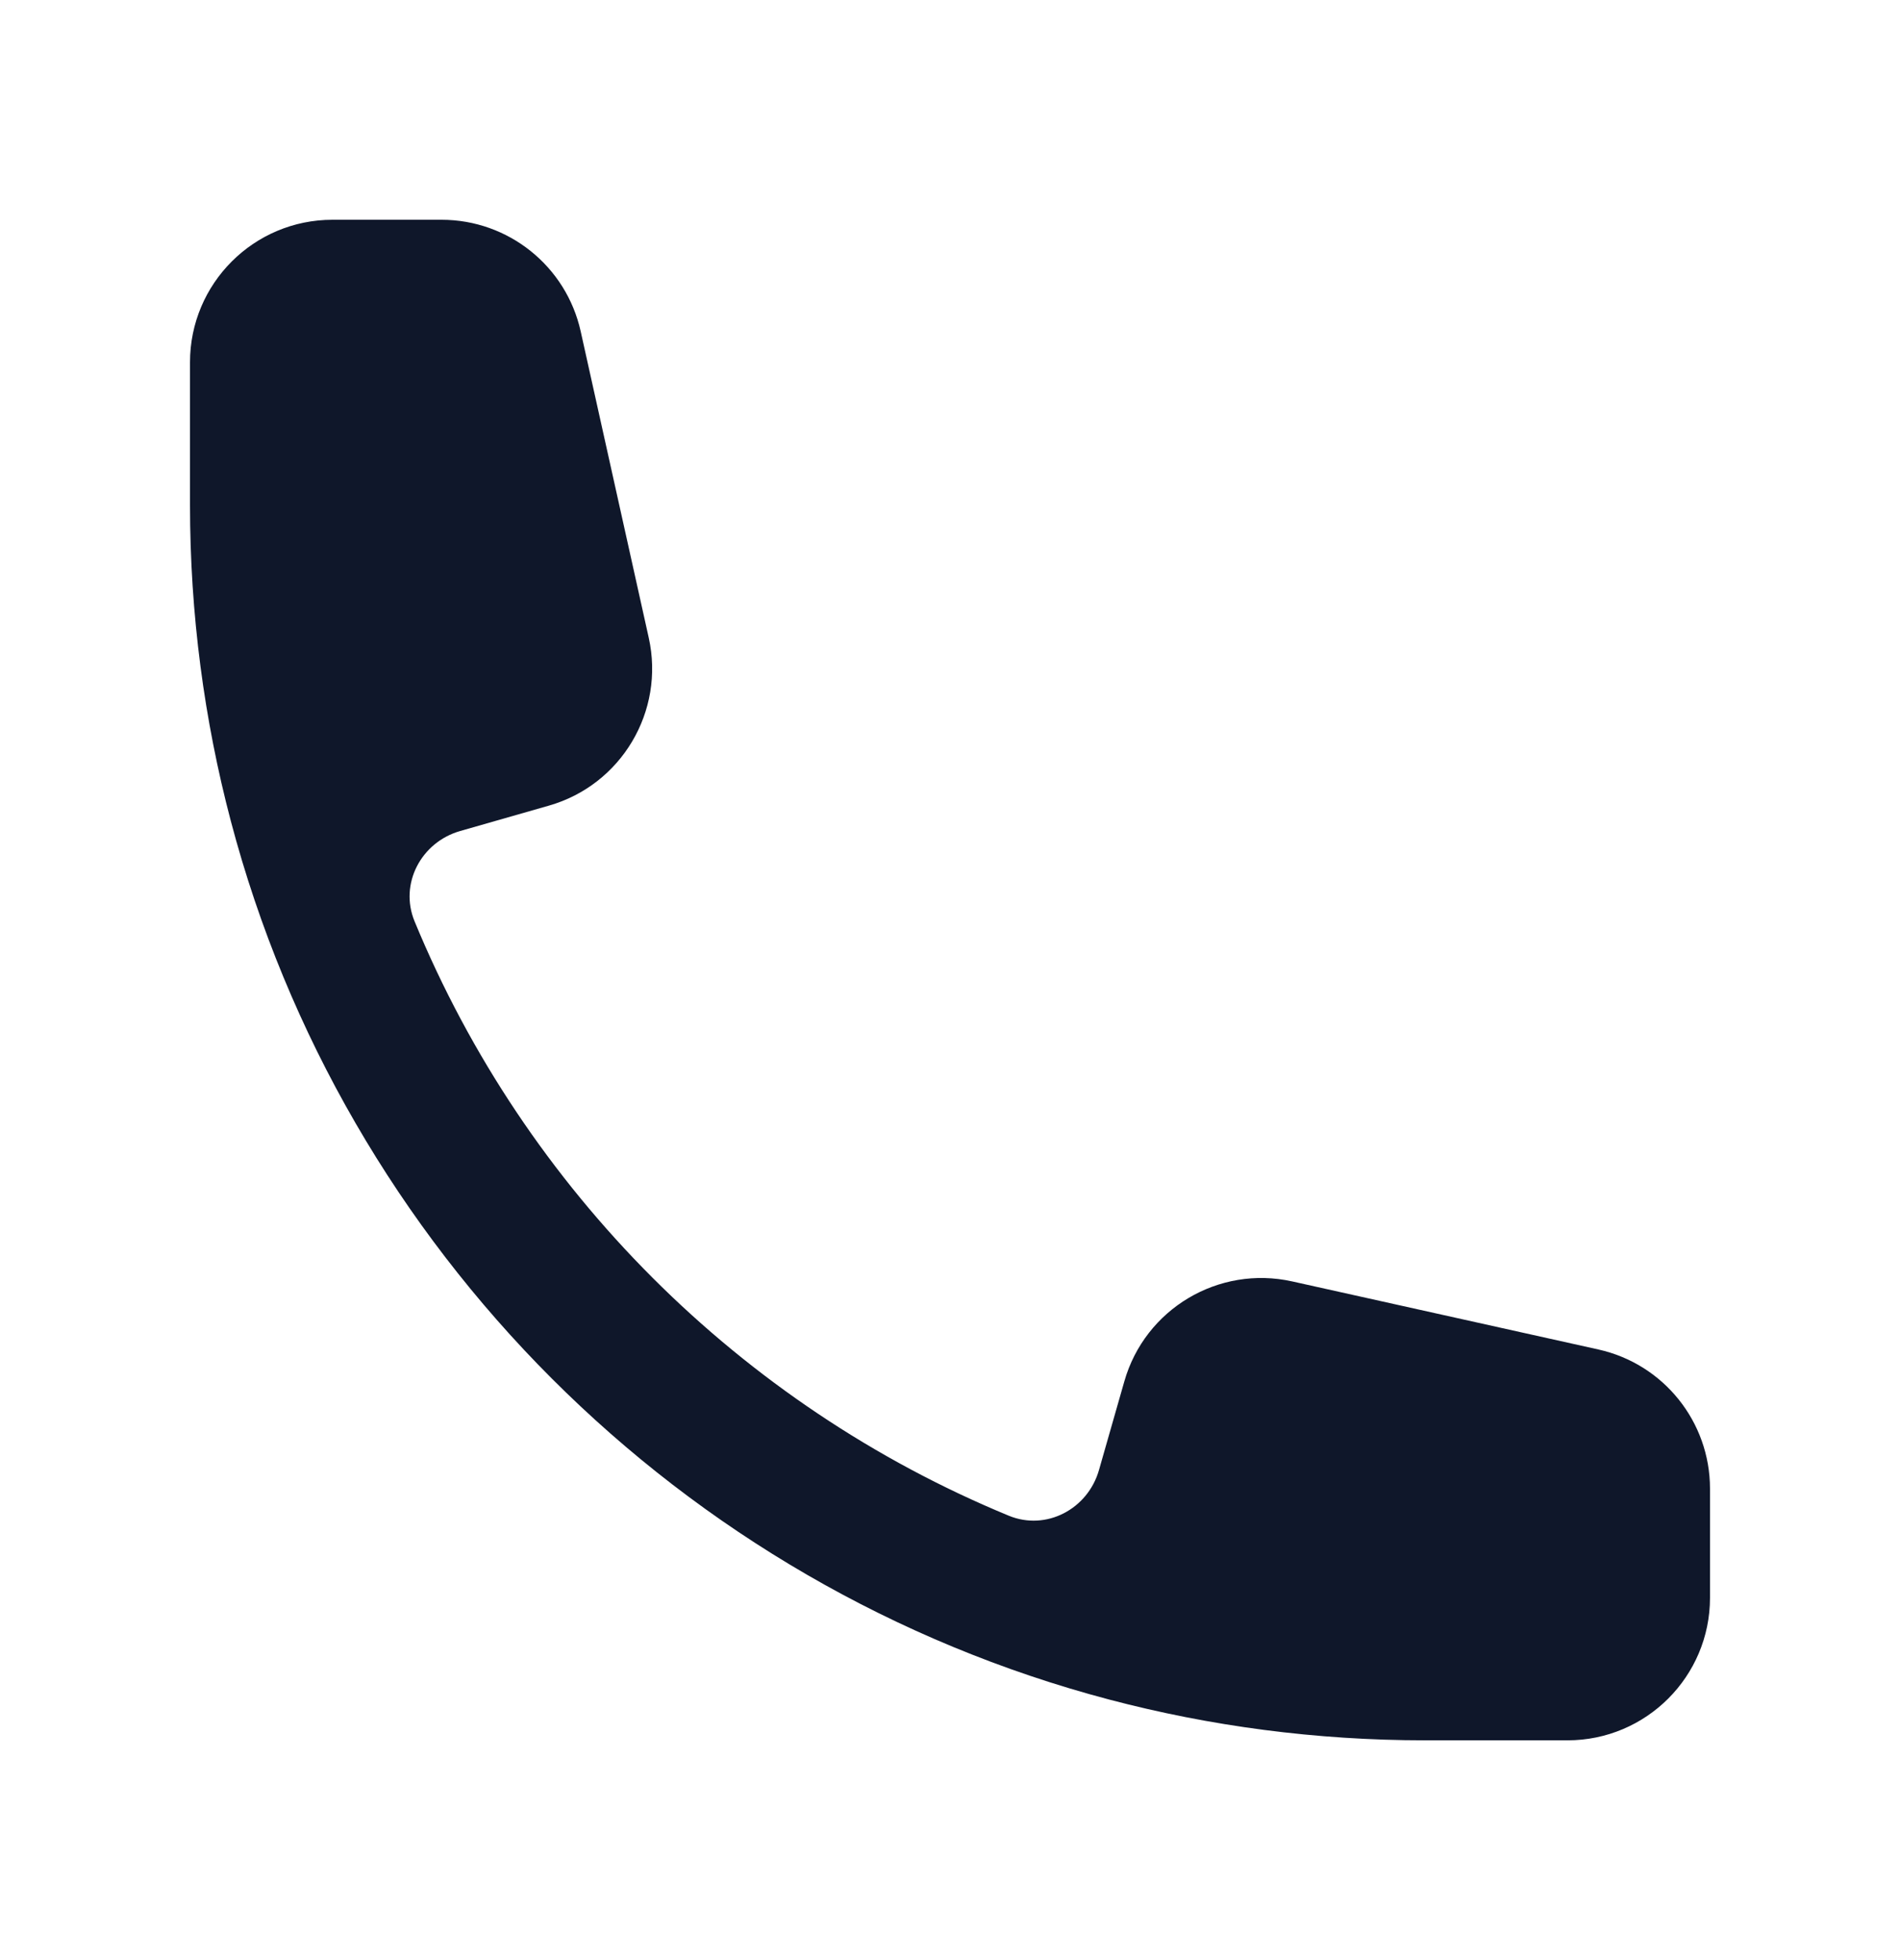 <svg width="32" height="33" viewBox="0 0 32 33" fill="none" xmlns="http://www.w3.org/2000/svg">
<path fill-rule="evenodd" clip-rule="evenodd" d="M3.2 6.1C3.2 4.774 4.274 3.7 5.6 3.7H7.437C8.562 3.7 9.536 4.481 9.78 5.579L10.926 10.736C11.202 11.976 10.464 13.216 9.243 13.564L7.75 13.991C7.093 14.179 6.722 14.879 6.982 15.511C8.848 20.034 12.466 23.652 16.989 25.518C17.621 25.778 18.321 25.407 18.509 24.75L18.936 23.257C19.284 22.036 20.524 21.298 21.764 21.574L26.921 22.72C28.019 22.964 28.8 23.938 28.8 25.063V26.9C28.8 28.225 27.725 29.3 26.4 29.3H24C22.162 29.3 20.378 29.061 18.679 28.613C11.467 26.709 5.79 21.033 3.887 13.821C3.439 12.121 3.2 10.338 3.2 8.5V6.1Z" fill="#0F172A"/>
</svg>

